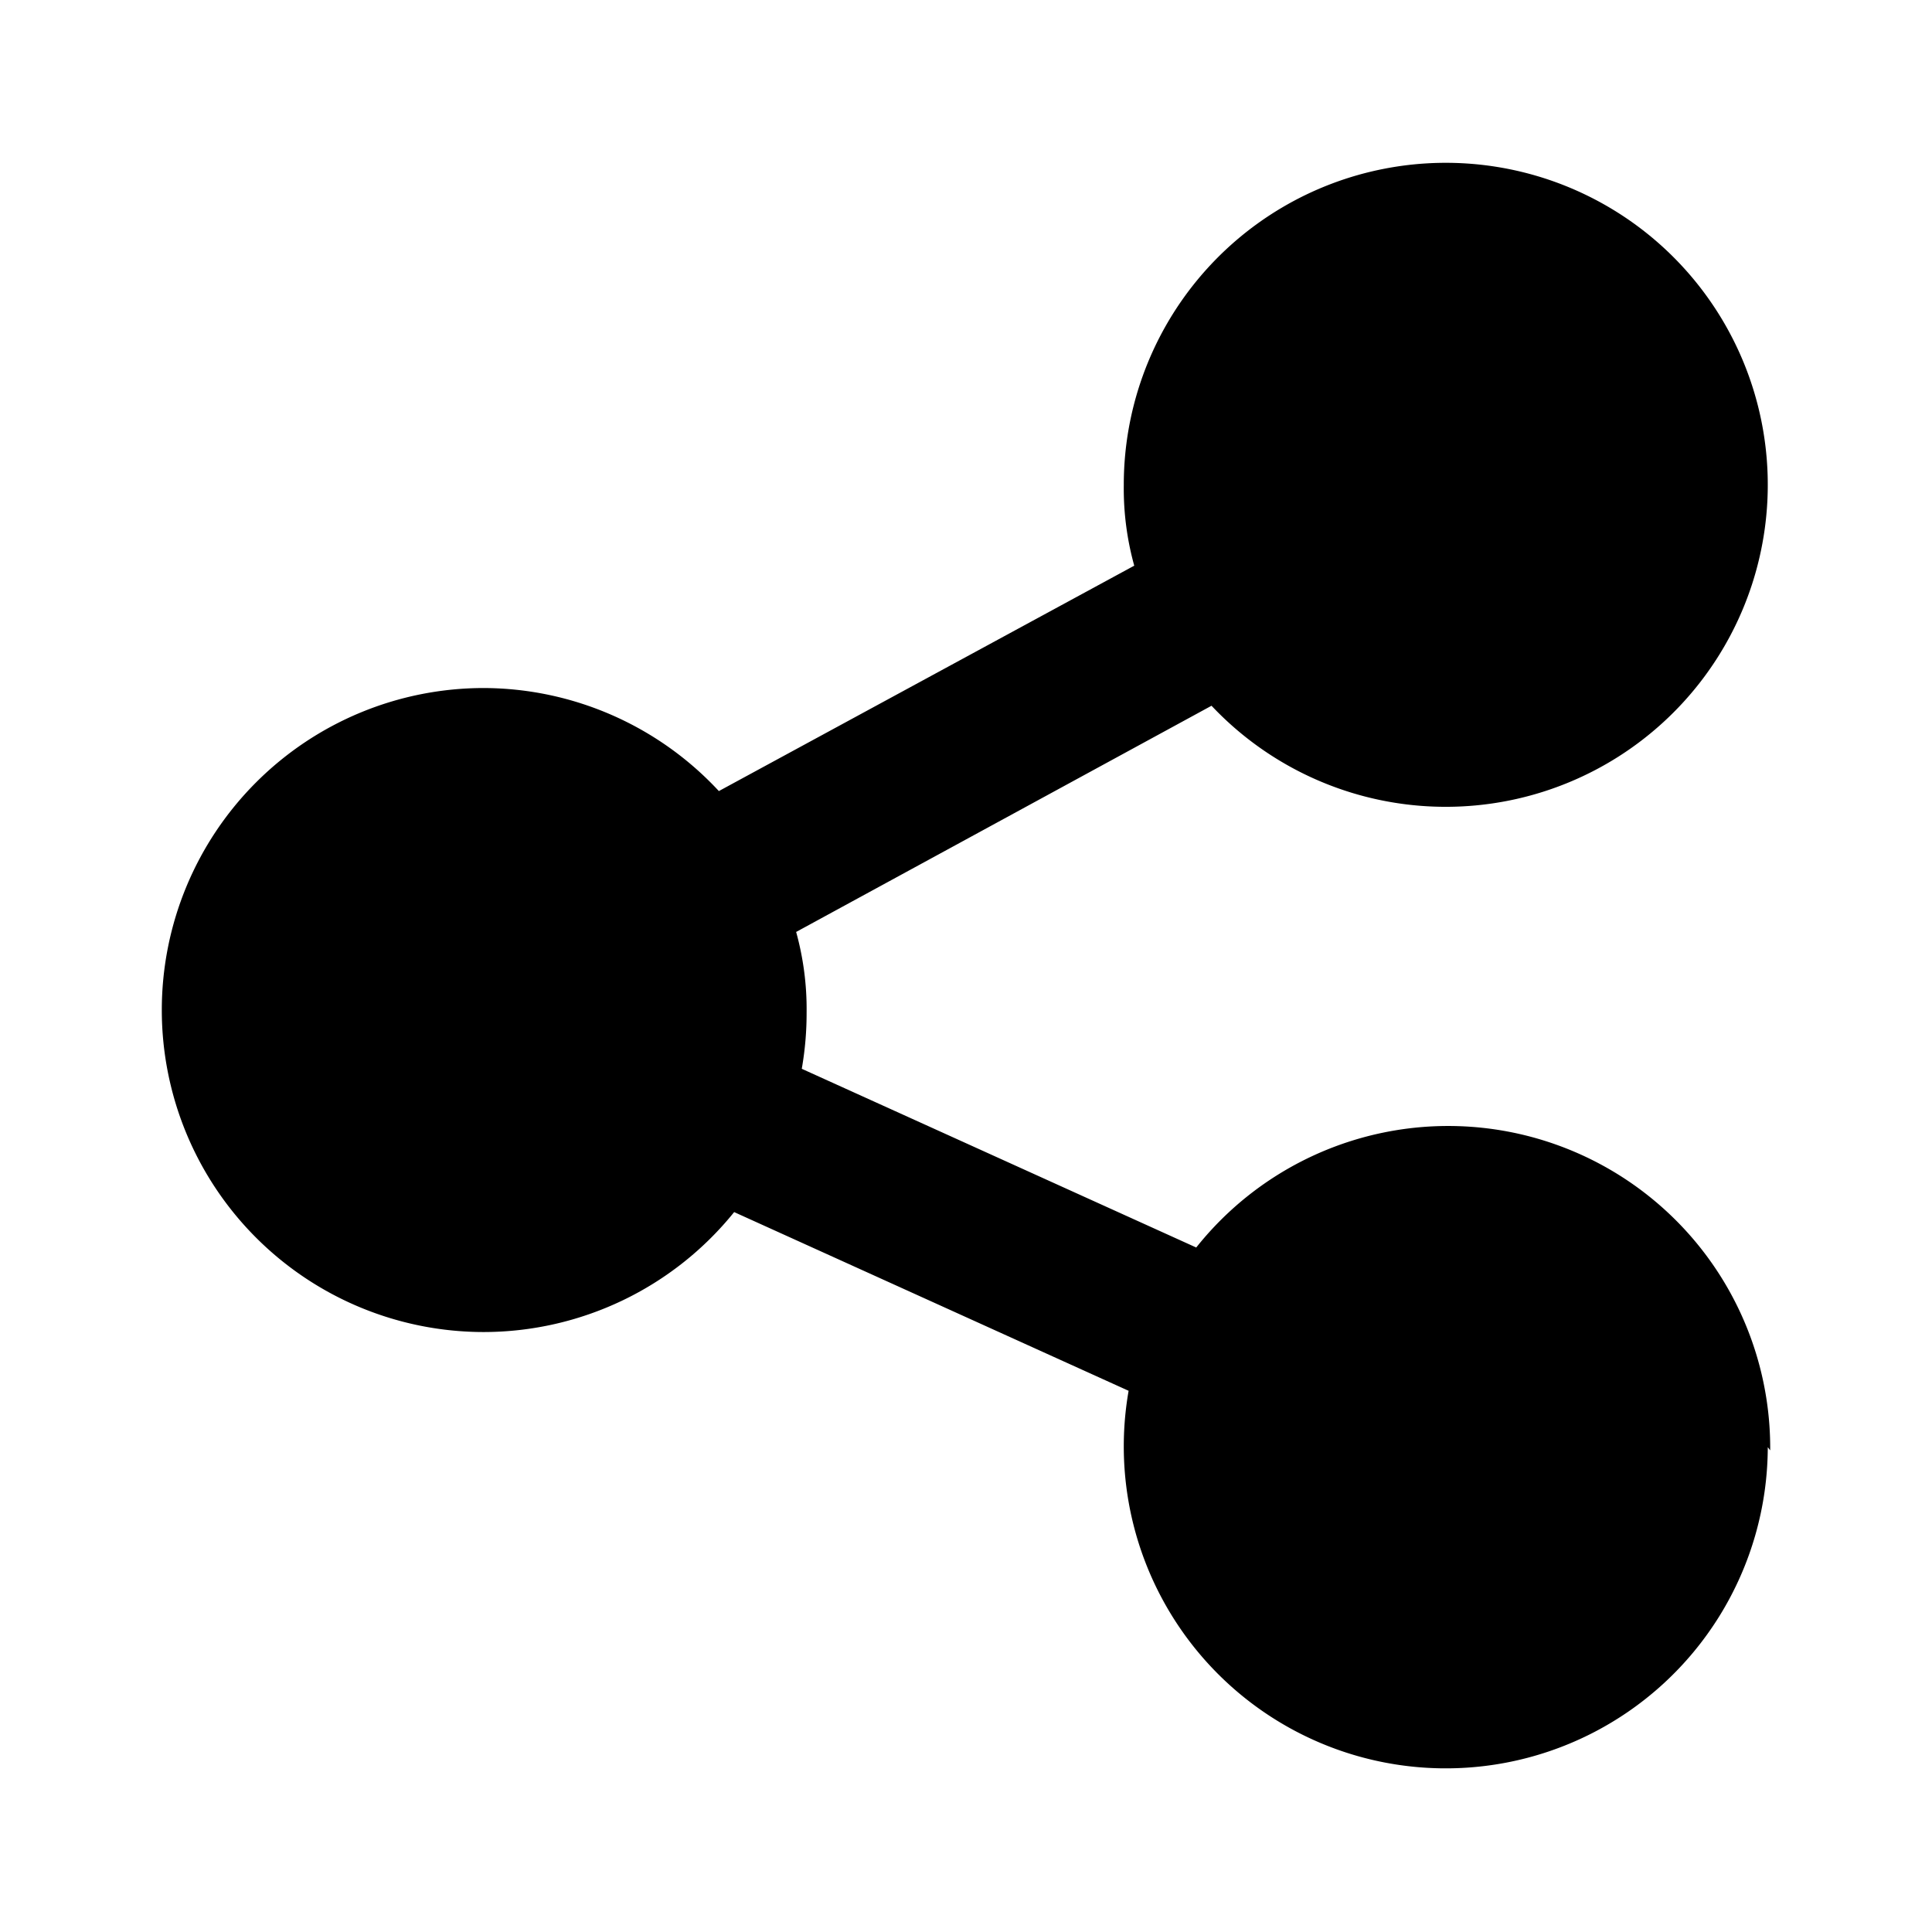 <?xml version="1.0" encoding="utf-8"?>
<!-- Generator: www.svgicons.com -->
<svg xmlns="http://www.w3.org/2000/svg" width="800" height="800" viewBox="0 0 24 24">
<path fill="currentColor" d="M21.96 17.977a4 4 0 1 1-7.94-.7l-4.9-2.22a4.001 4.001 0 0 1-3.11 1.49a4 4 0 1 1 0-8a4 4 0 0 1 2.92 1.28l5.16-2.8a3.582 3.582 0 0 1-.13-1a4 4 0 1 1 1.09 2.74l-5.16 2.81c.09.326.134.662.13 1a4 4 0 0 1-.06.7l4.9 2.22a4 4 0 0 1 7.13 2.52z"/>
</svg>